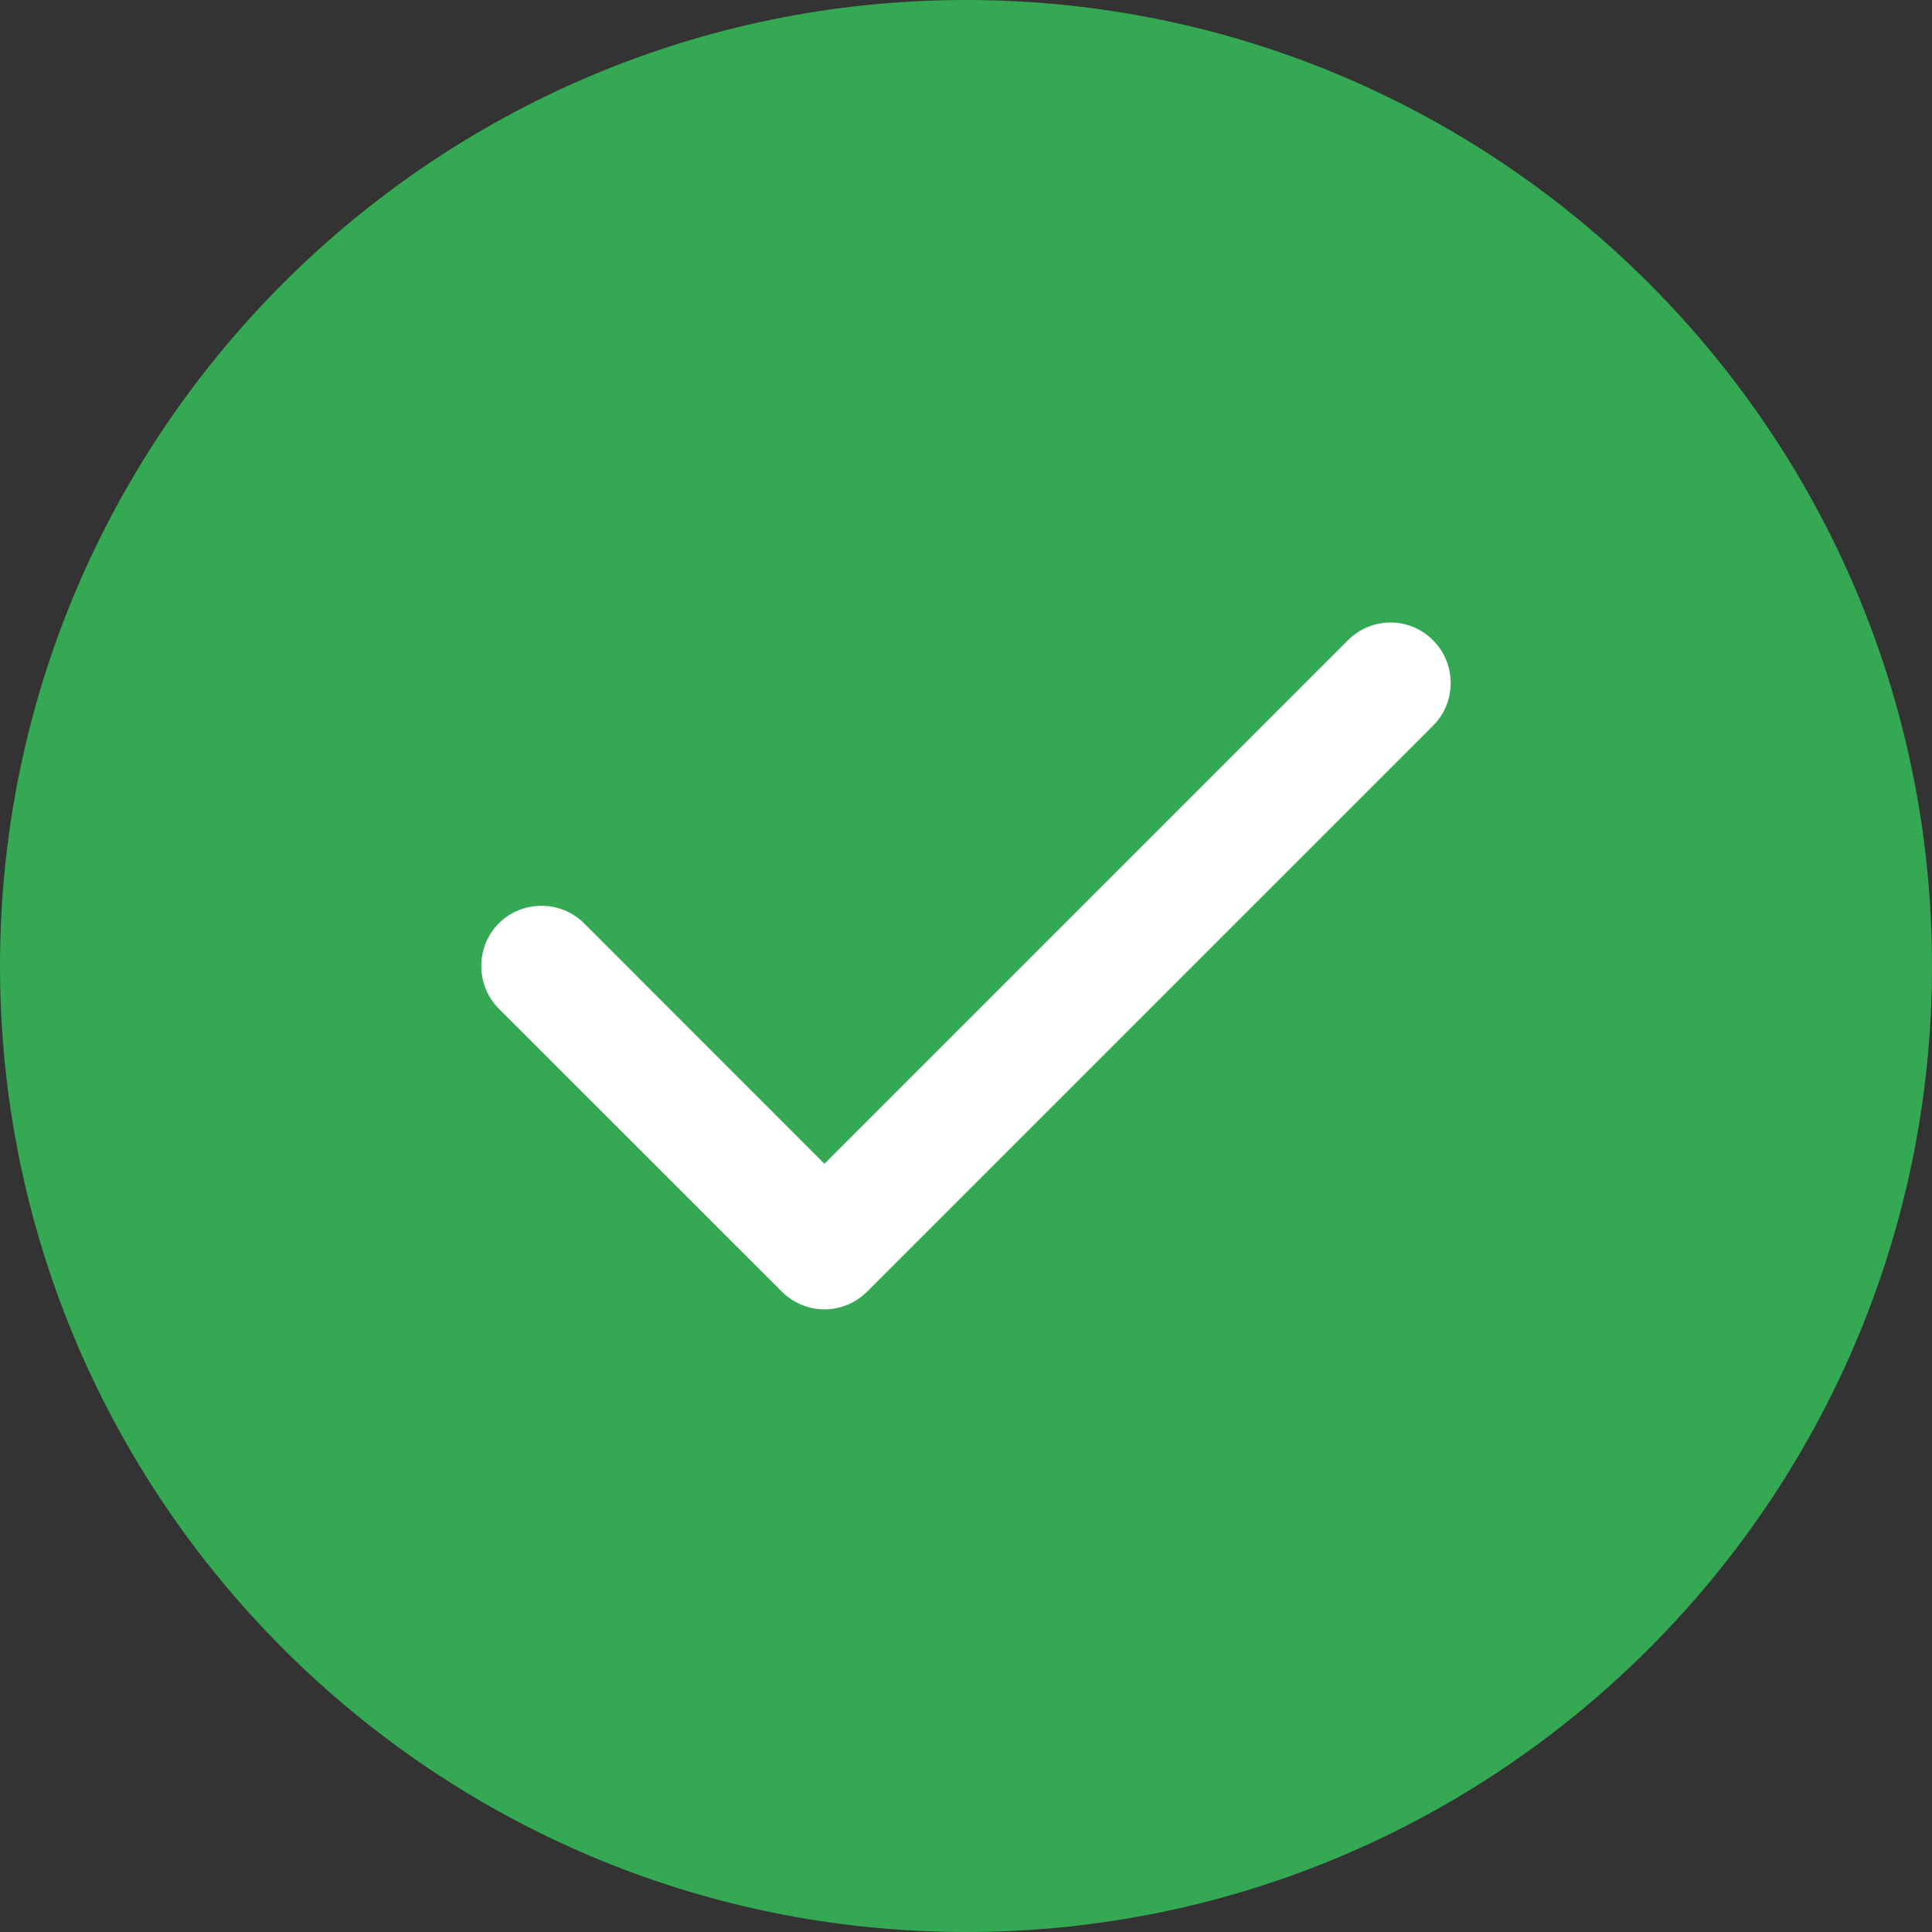 <svg width="22" height="22" viewBox="0 0 22 22" fill="none" xmlns="http://www.w3.org/2000/svg">
<rect x="0" y="0" width="22" height="22" fill="#333333" stroke="none"/>
<g clip-path="url(#clip0_4_6446)">
<path fill-rule="evenodd" clip-rule="evenodd" d="M11 0C4.933 0 0 4.933 0 11C0 17.067 4.933 22 11 22C17.067 22 22 17.067 22 11C22 4.933 17.067 0 11 0Z" fill="#34A853"/>
<path fill-rule="evenodd" clip-rule="evenodd" d="M16.319 7.292C16.586 7.558 16.586 7.996 16.319 8.263L9.874 14.708C9.741 14.841 9.565 14.91 9.388 14.91C9.212 14.91 9.036 14.841 8.903 14.708L5.68 11.486C5.414 11.219 5.414 10.781 5.68 10.514C5.947 10.248 6.385 10.248 6.651 10.514L9.388 13.252L15.348 7.292C15.615 7.021 16.053 7.021 16.319 7.292Z" fill="white"/>
</g>
<defs>
<clipPath id="clip0_4_6446">
<rect width="22" height="22" fill="white"/>
</clipPath>
</defs>
</svg>
